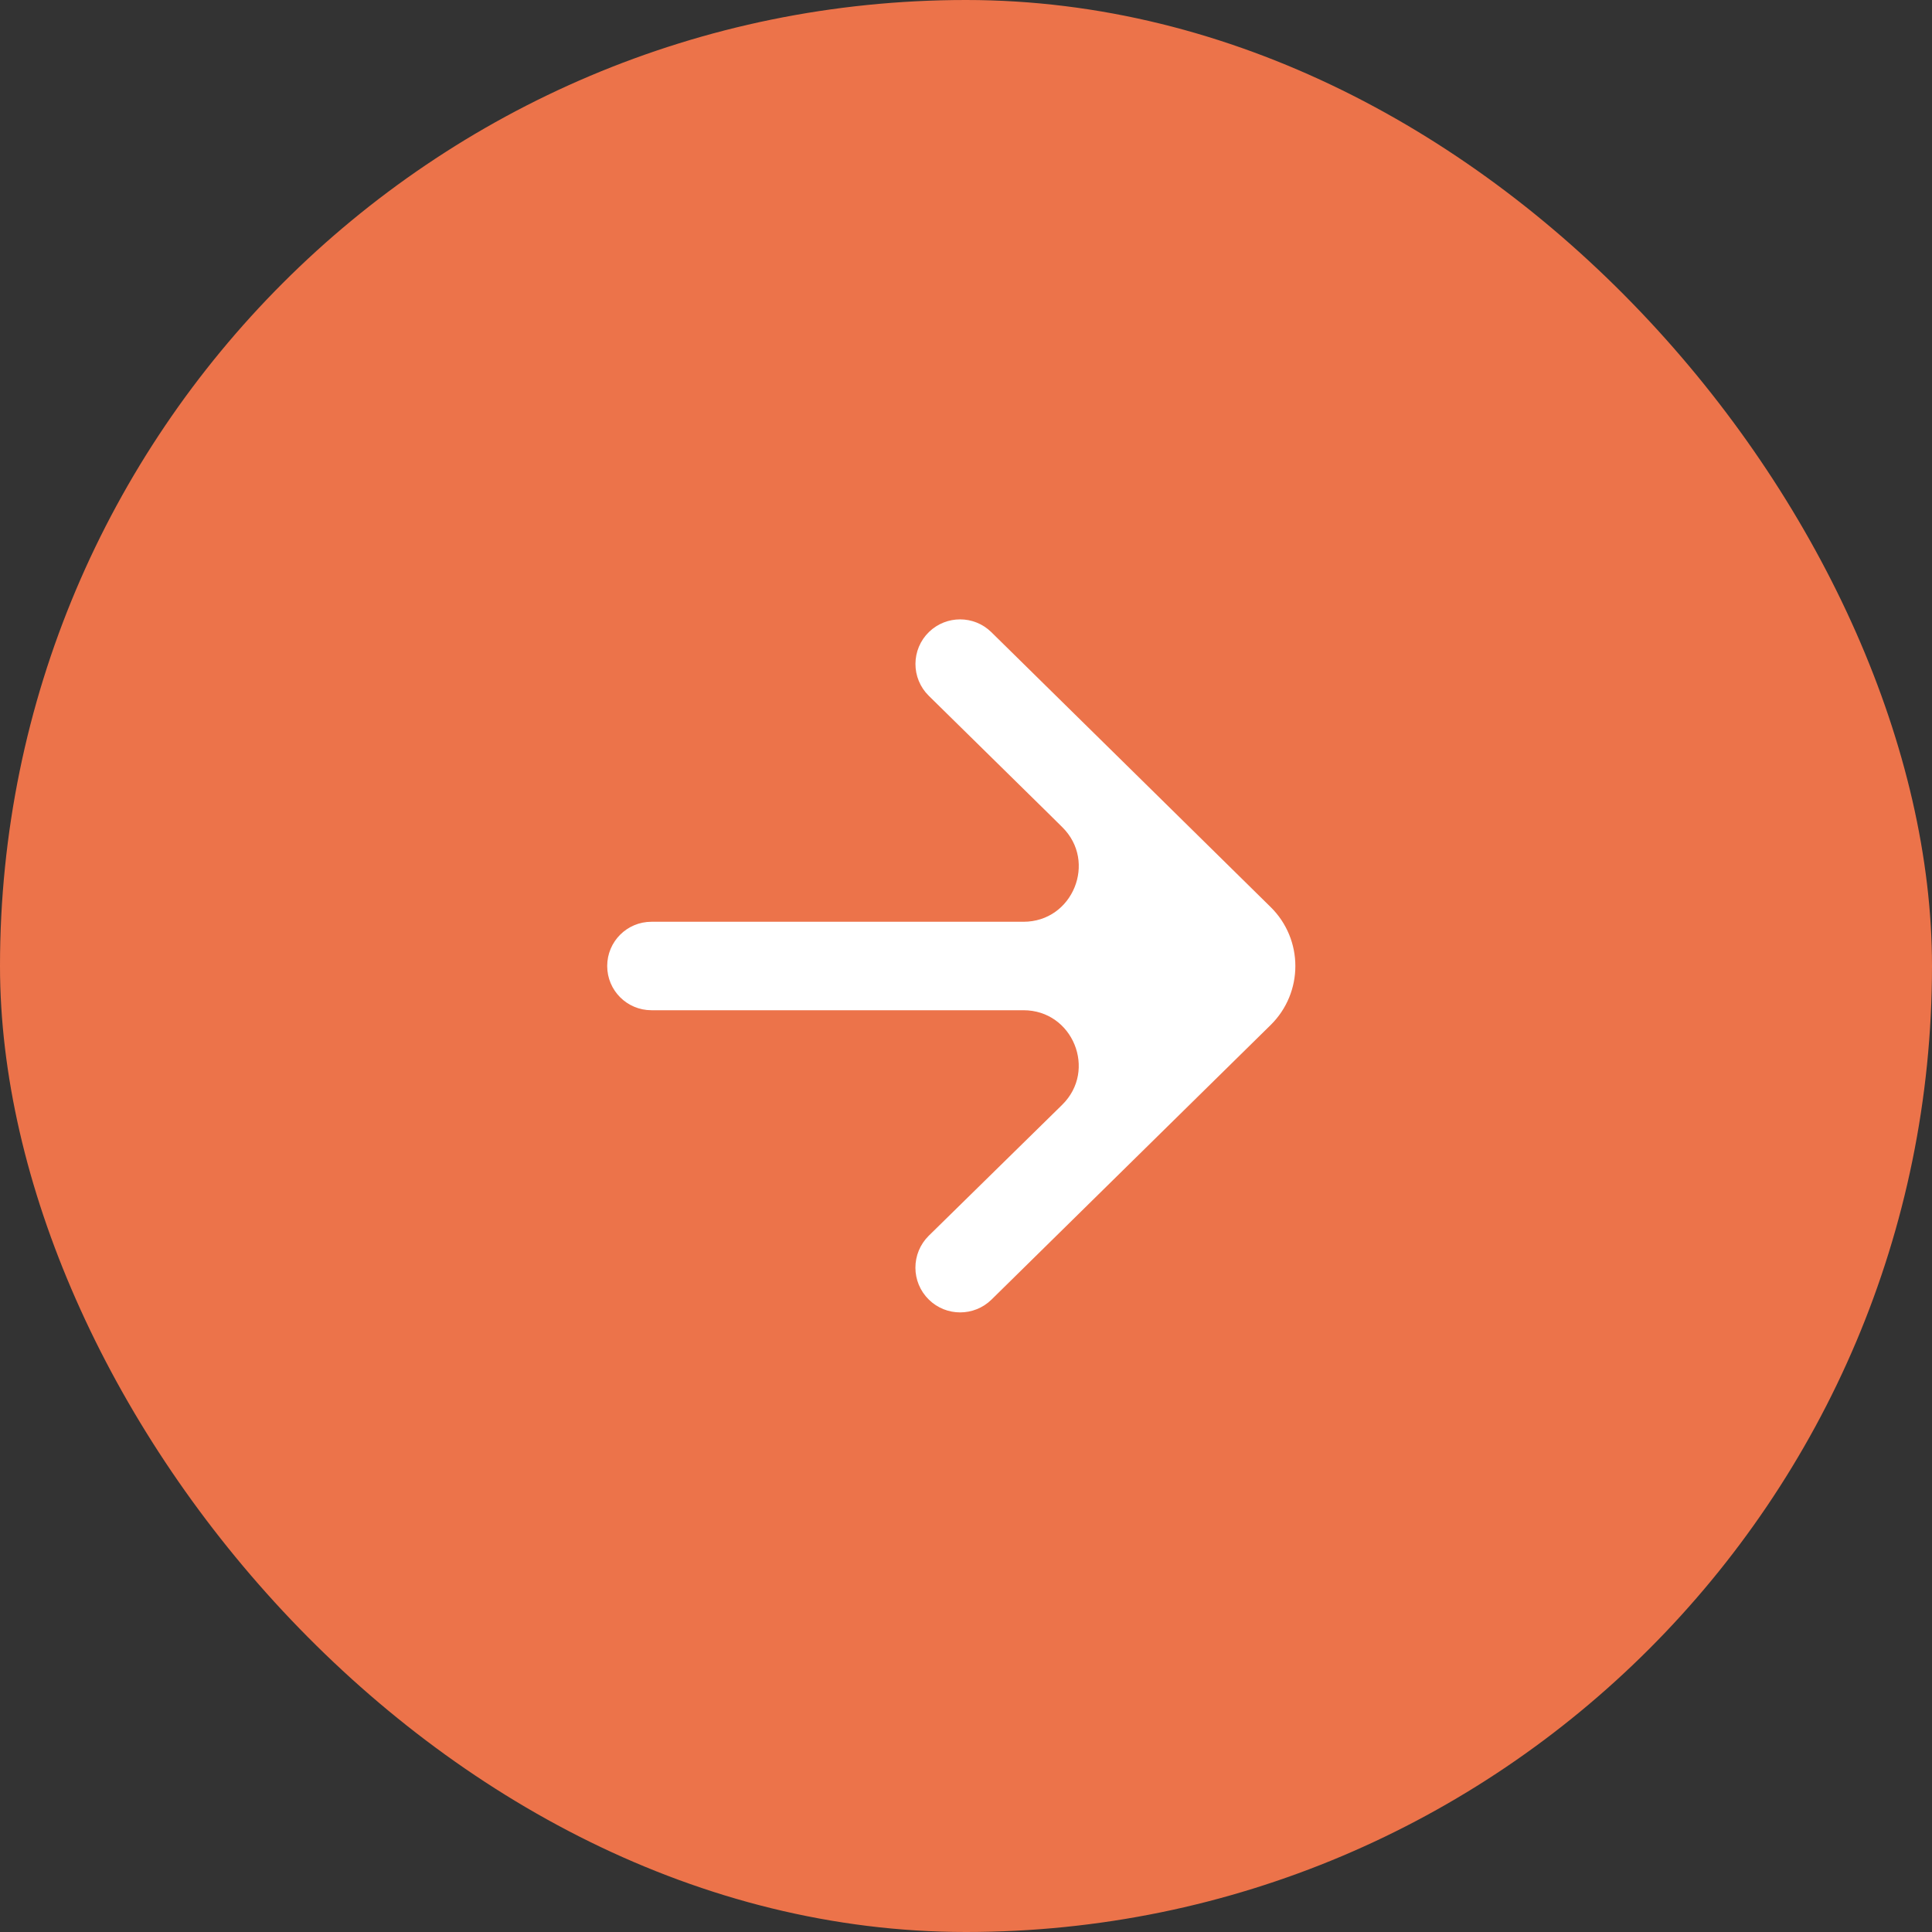 <?xml version="1.0" encoding="UTF-8"?> <svg xmlns="http://www.w3.org/2000/svg" width="28" height="28" viewBox="0 0 28 28" fill="none"><rect x="0" y="0" width="28" height="28" fill="#333333" stroke="none"/><rect width="28" height="28" rx="14" fill="#EC734A"></rect><path d="M13.532 18.764C13.745 18.973 14.087 18.972 14.3 18.763L18.344 14.785C18.783 14.354 18.783 13.647 18.344 13.216C17.802 12.682 17.165 12.056 16.529 11.429C15.72 10.633 14.912 9.837 14.296 9.232C14.084 9.025 13.747 9.025 13.534 9.23C13.313 9.444 13.312 9.798 13.531 10.013C14.064 10.536 14.658 11.12 15.267 11.72C15.332 11.785 15.398 11.85 15.464 11.915C16.038 12.48 15.638 13.459 14.832 13.459L9.441 13.459C9.142 13.459 8.9 13.701 8.9 14C8.9 14.299 9.142 14.541 9.441 14.541L14.832 14.541C15.638 14.541 16.038 15.519 15.463 16.084L13.531 17.98C13.312 18.196 13.312 18.549 13.532 18.764Z" fill="white" stroke="white" stroke-width="0.2"></path></svg> 